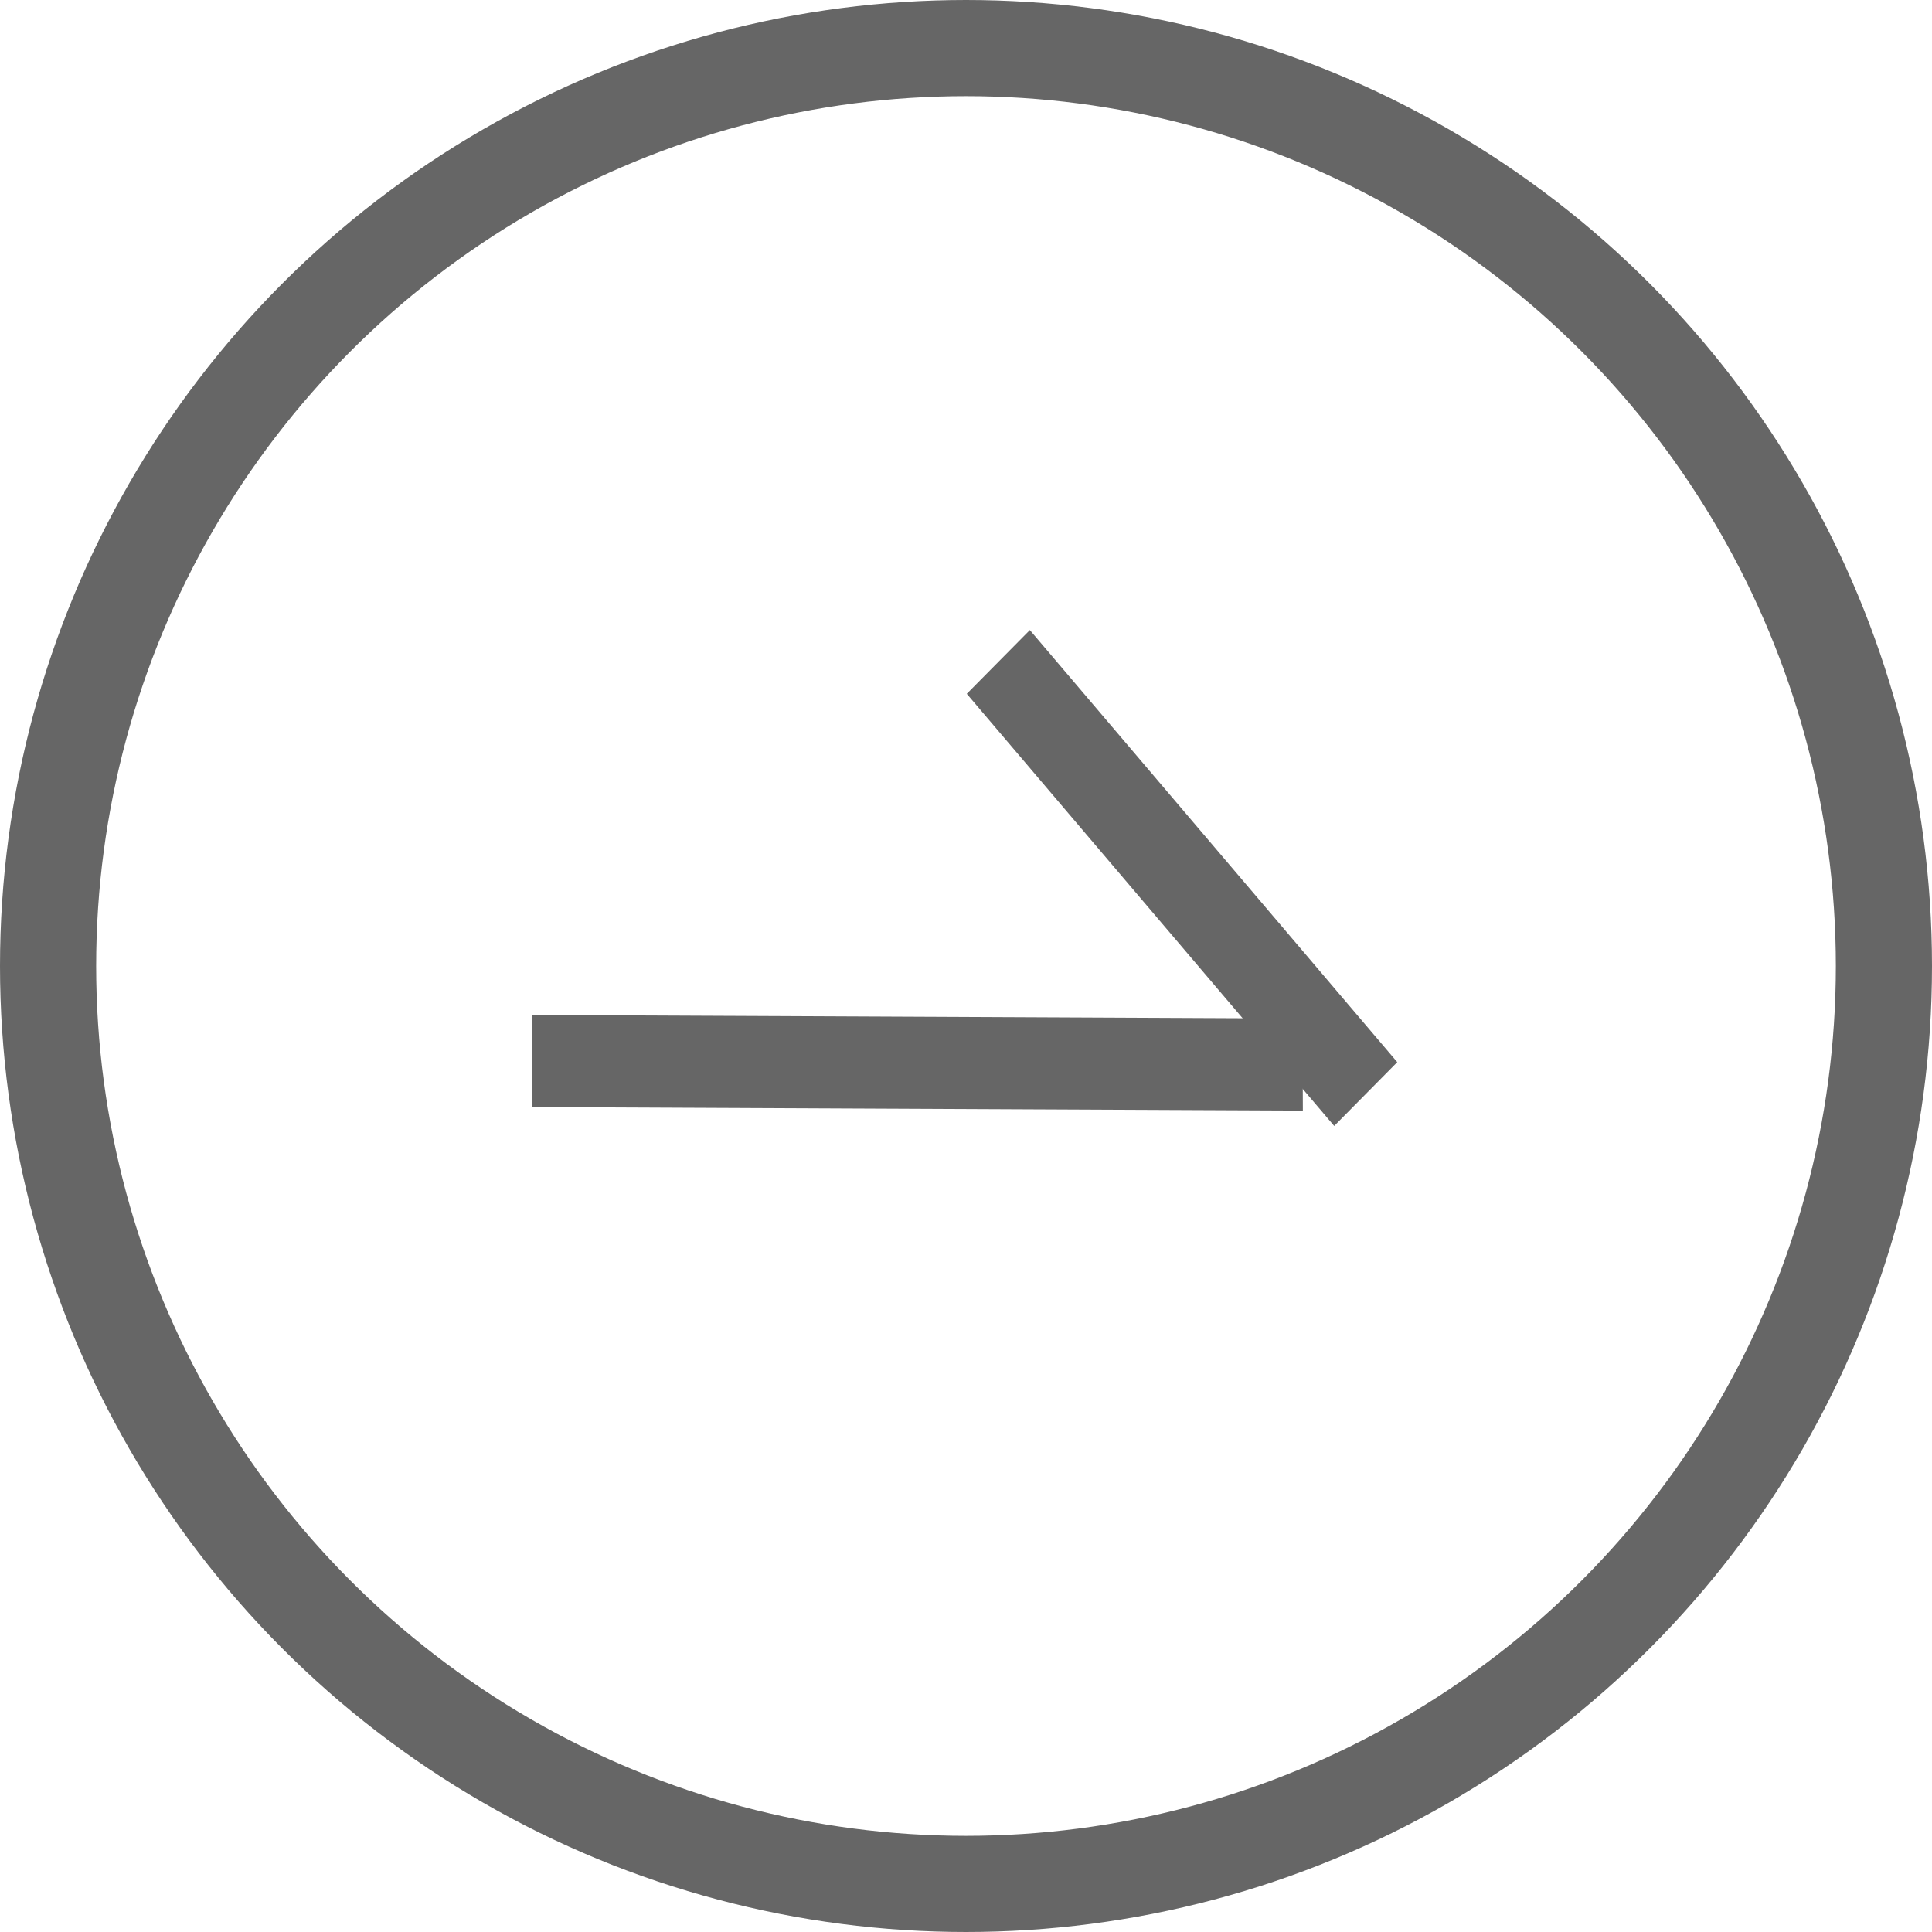 <svg xmlns="http://www.w3.org/2000/svg" viewBox="0 0 40.188 40.188"><defs><style>.cls-2{fill:#666;fill-rule:evenodd}</style></defs><circle cx="20.094" cy="20.094" r="19.094" fill-opacity="0" stroke="#666" stroke-linejoin="round" stroke-width="2" fill="#666"/><path class="cls-2" d="M60.978 707.935l-.007-1.916 16.029.074.007 1.915z" transform="translate(-49.906 -684.906)"/><path class="cls-2" d="M78.971 707l-1.312 1.327-7.643-8.989 1.312-1.326z" transform="translate(-49.906 -684.906)"/></svg>
